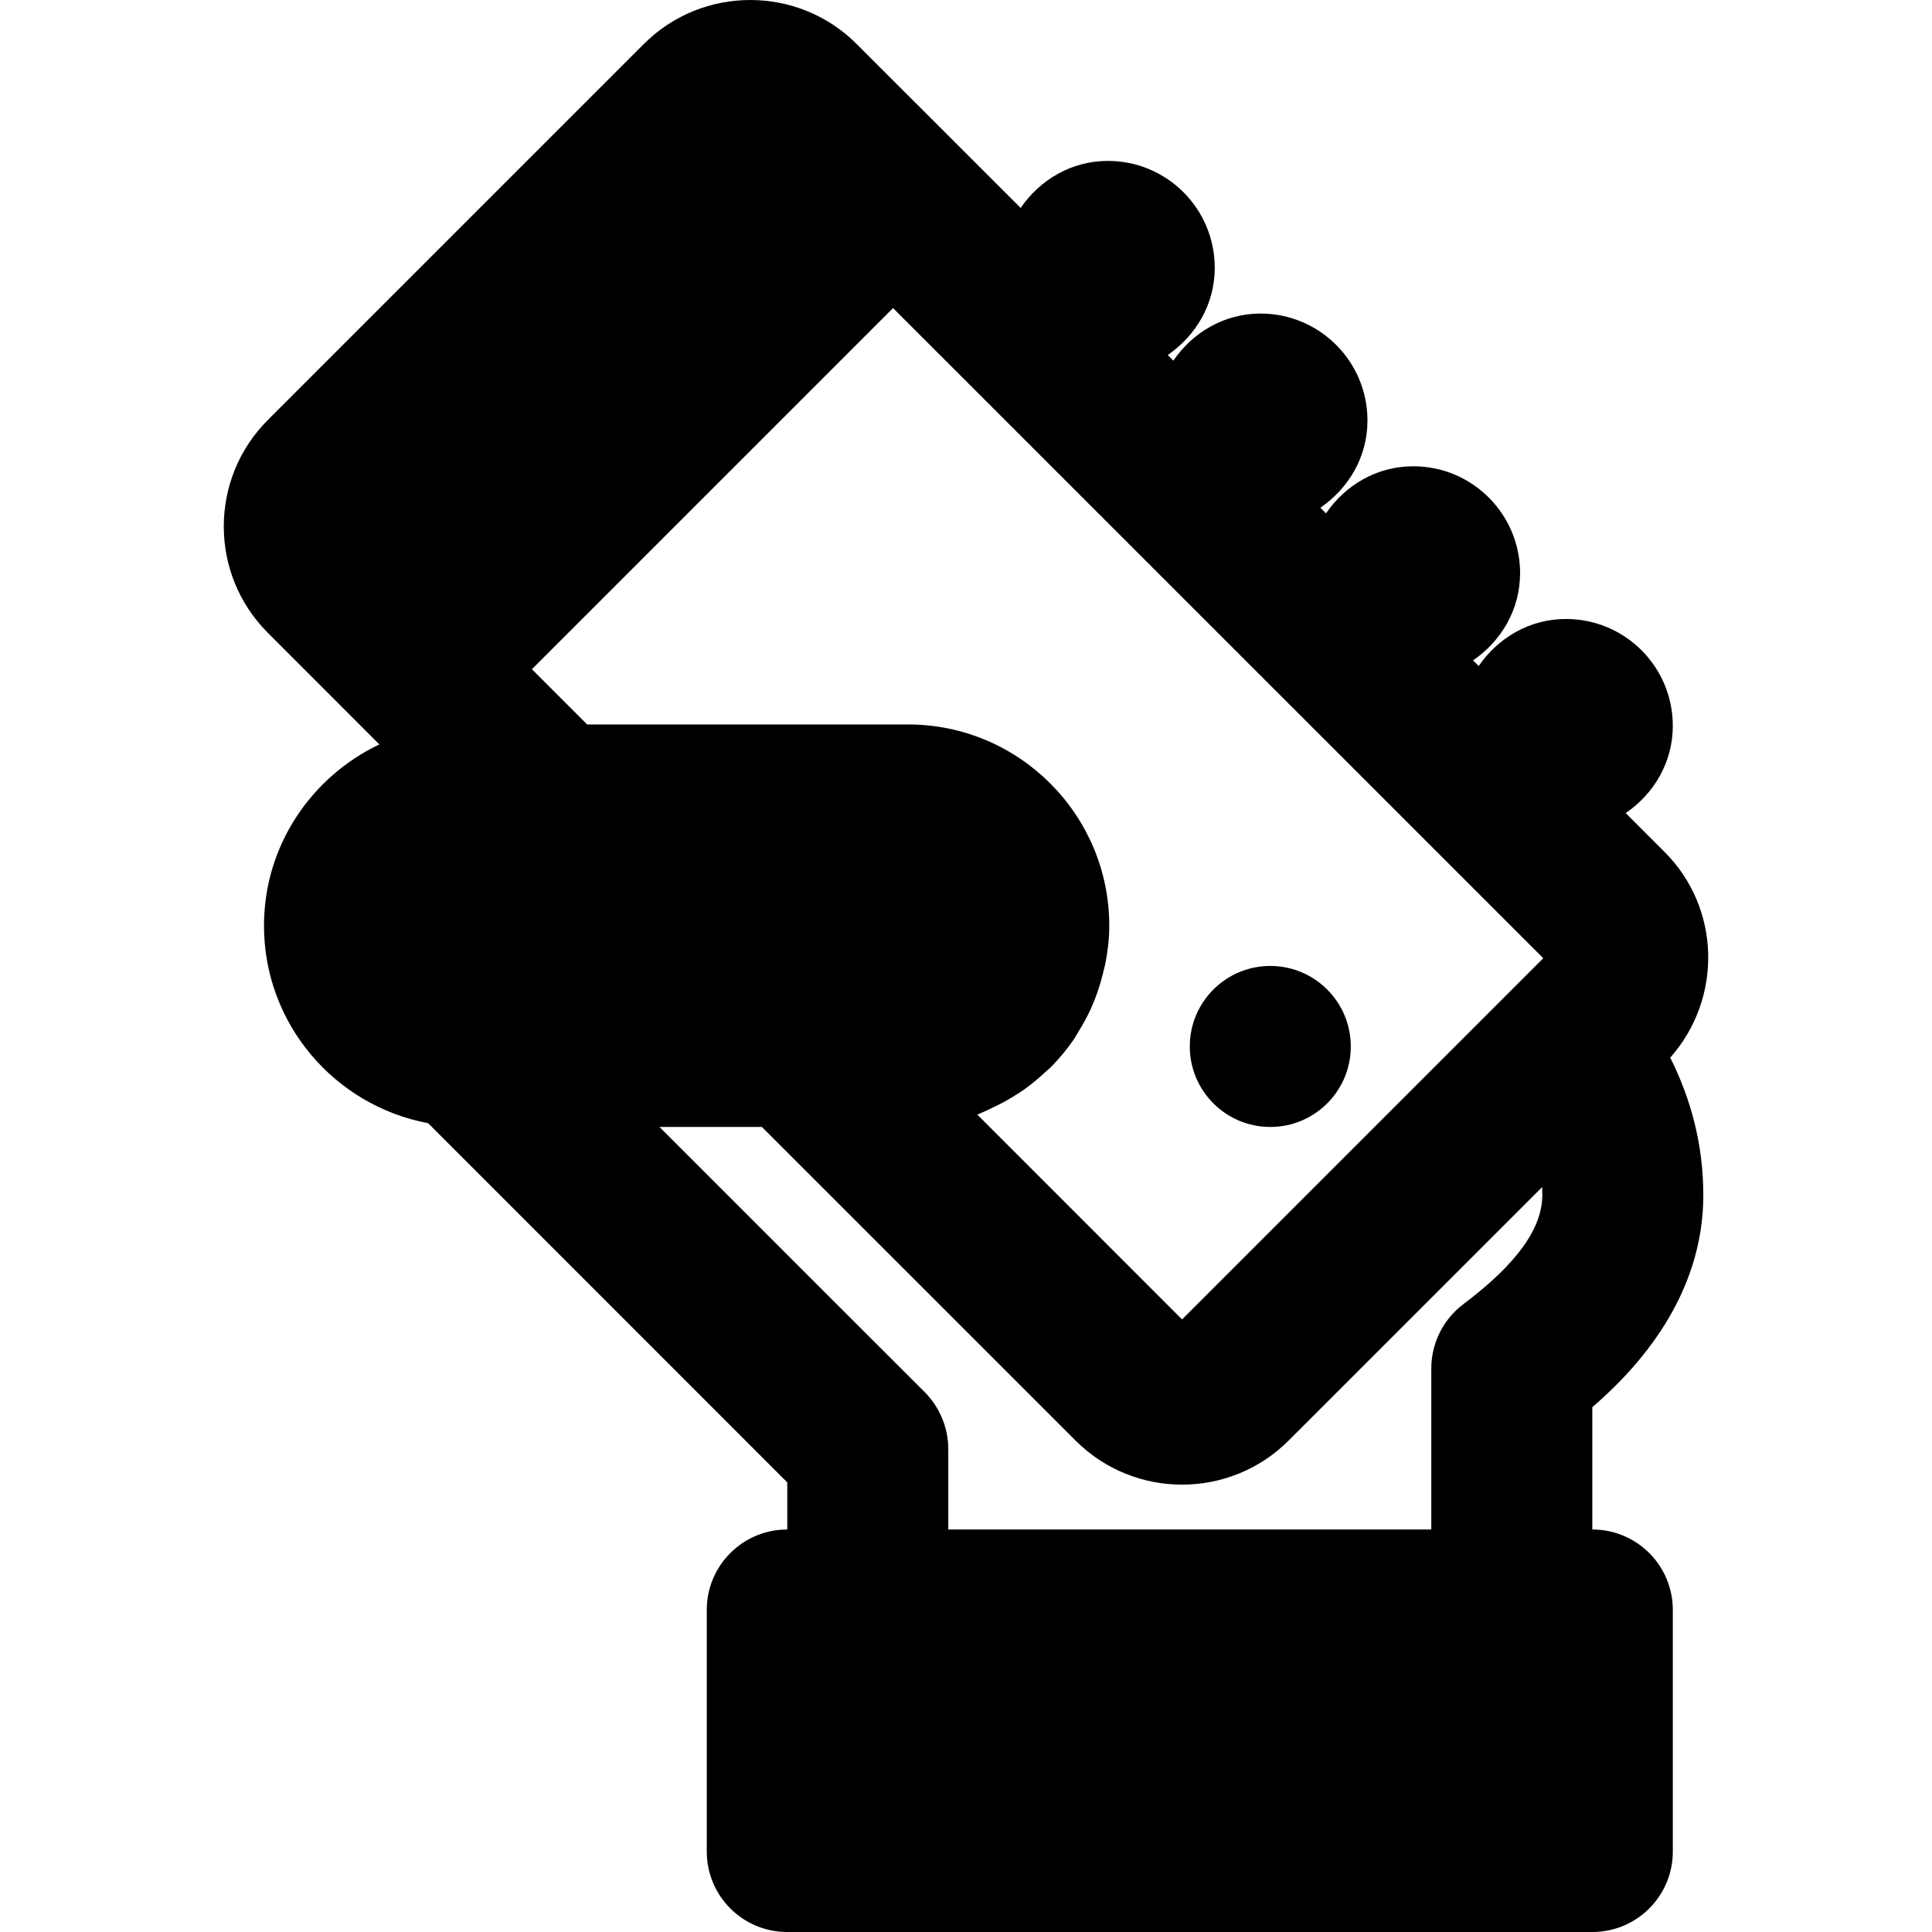 <?xml version="1.0" encoding="iso-8859-1"?>
<!-- Uploaded to: SVG Repo, www.svgrepo.com, Generator: SVG Repo Mixer Tools -->
<svg fill="#000000" height="800px" width="800px" version="1.1" id="Layer_1" xmlns="http://www.w3.org/2000/svg" xmlns:xlink="http://www.w3.org/1999/xlink" 
	 viewBox="0 0 511.973 511.973" xml:space="preserve">
<g>
	<g>
		<g>
			<path d="M336.622,298.64c11.776,0,21.333-9.557,21.333-21.333s-9.557-21.333-21.333-21.333s-21.333,9.557-21.333,21.333
				S324.846,298.64,336.622,298.64z"/>
			<path d="M451.374,316.667c0-13.056-3.179-25.28-8.768-36.395c13.867-15.659,13.461-39.573-1.536-54.549l-10.261-10.261
				c7.445-5.099,12.48-13.419,12.48-23.125c0-15.637-12.672-28.309-28.331-28.309c-9.685,0-18.005,5.035-23.104,12.459l-1.493-1.493
				c7.424-5.077,12.459-13.419,12.459-23.104c0-15.659-12.672-28.331-28.309-28.331c-9.707,0-18.027,5.035-23.125,12.48
				l-1.493-1.493c7.445-5.099,12.48-13.419,12.48-23.125c0-15.637-12.693-28.331-28.331-28.331c-9.685,0-18.027,5.056-23.104,12.48
				l-1.493-1.493c7.424-5.099,12.459-13.419,12.459-23.104c0-15.659-12.672-28.331-28.309-28.331
				c-9.707,0-18.027,5.035-23.125,12.459l-3.627-3.627l-39.829-39.808c-15.531-15.552-40.875-15.552-56.405,0l-99.627,99.627
				c-15.573,15.552-15.573,40.853,0,56.405l29.547,29.568c-18.005,8.576-30.571,26.795-30.571,48.043
				c0,26.048,18.773,47.701,43.499,52.331c60.331,60.373,85.099,85.141,95.168,95.189v12.48c-11.797,0-21.333,9.536-21.333,21.333
				v64c0,11.797,9.536,21.333,21.333,21.333h213.333c11.797,0,21.333-9.536,21.333-21.333v-64c0-11.797-9.536-21.333-21.333-21.333
				v-32.405C434.03,362.491,451.374,343.525,451.374,316.667z M387.779,345.595c-5.355,4.053-8.491,10.368-8.491,17.045v42.667h-128
				v-21.333c0-5.76-2.389-11.328-6.507-15.339c-2.091-2.048-40.043-40-70.016-69.995h27.136l83.136,83.115
				c7.765,7.787,18.005,11.669,28.203,11.669c10.219,0,20.437-3.883,28.224-11.669l67.2-67.179c0.021,0.683,0.043,1.387,0.043,2.091
				C408.707,325.541,401.881,334.992,387.779,345.595z M313.241,349.648l-54.251-54.272c0.469-0.171,0.917-0.427,1.387-0.619
				c0.917-0.363,1.771-0.811,2.667-1.237c2.027-0.939,3.947-1.984,5.824-3.157c0.875-0.555,1.749-1.088,2.581-1.685
				c1.963-1.408,3.819-2.944,5.568-4.608c0.512-0.469,1.088-0.896,1.579-1.408c2.155-2.197,4.117-4.565,5.888-7.125
				c0.448-0.64,0.811-1.365,1.237-2.048c1.237-1.984,2.368-4.011,3.349-6.165c0.427-0.96,0.832-1.941,1.216-2.944
				c0.789-2.069,1.451-4.203,1.984-6.4c0.235-0.96,0.512-1.92,0.704-2.901c0.597-3.179,0.981-6.421,0.981-9.771
				c0-29.419-23.915-53.333-53.333-53.333h-85.035l-14.635-14.635l95.701-95.701l172.309,172.288L313.241,349.648z"/>
		</g>
	</g>
</g>
</svg>
